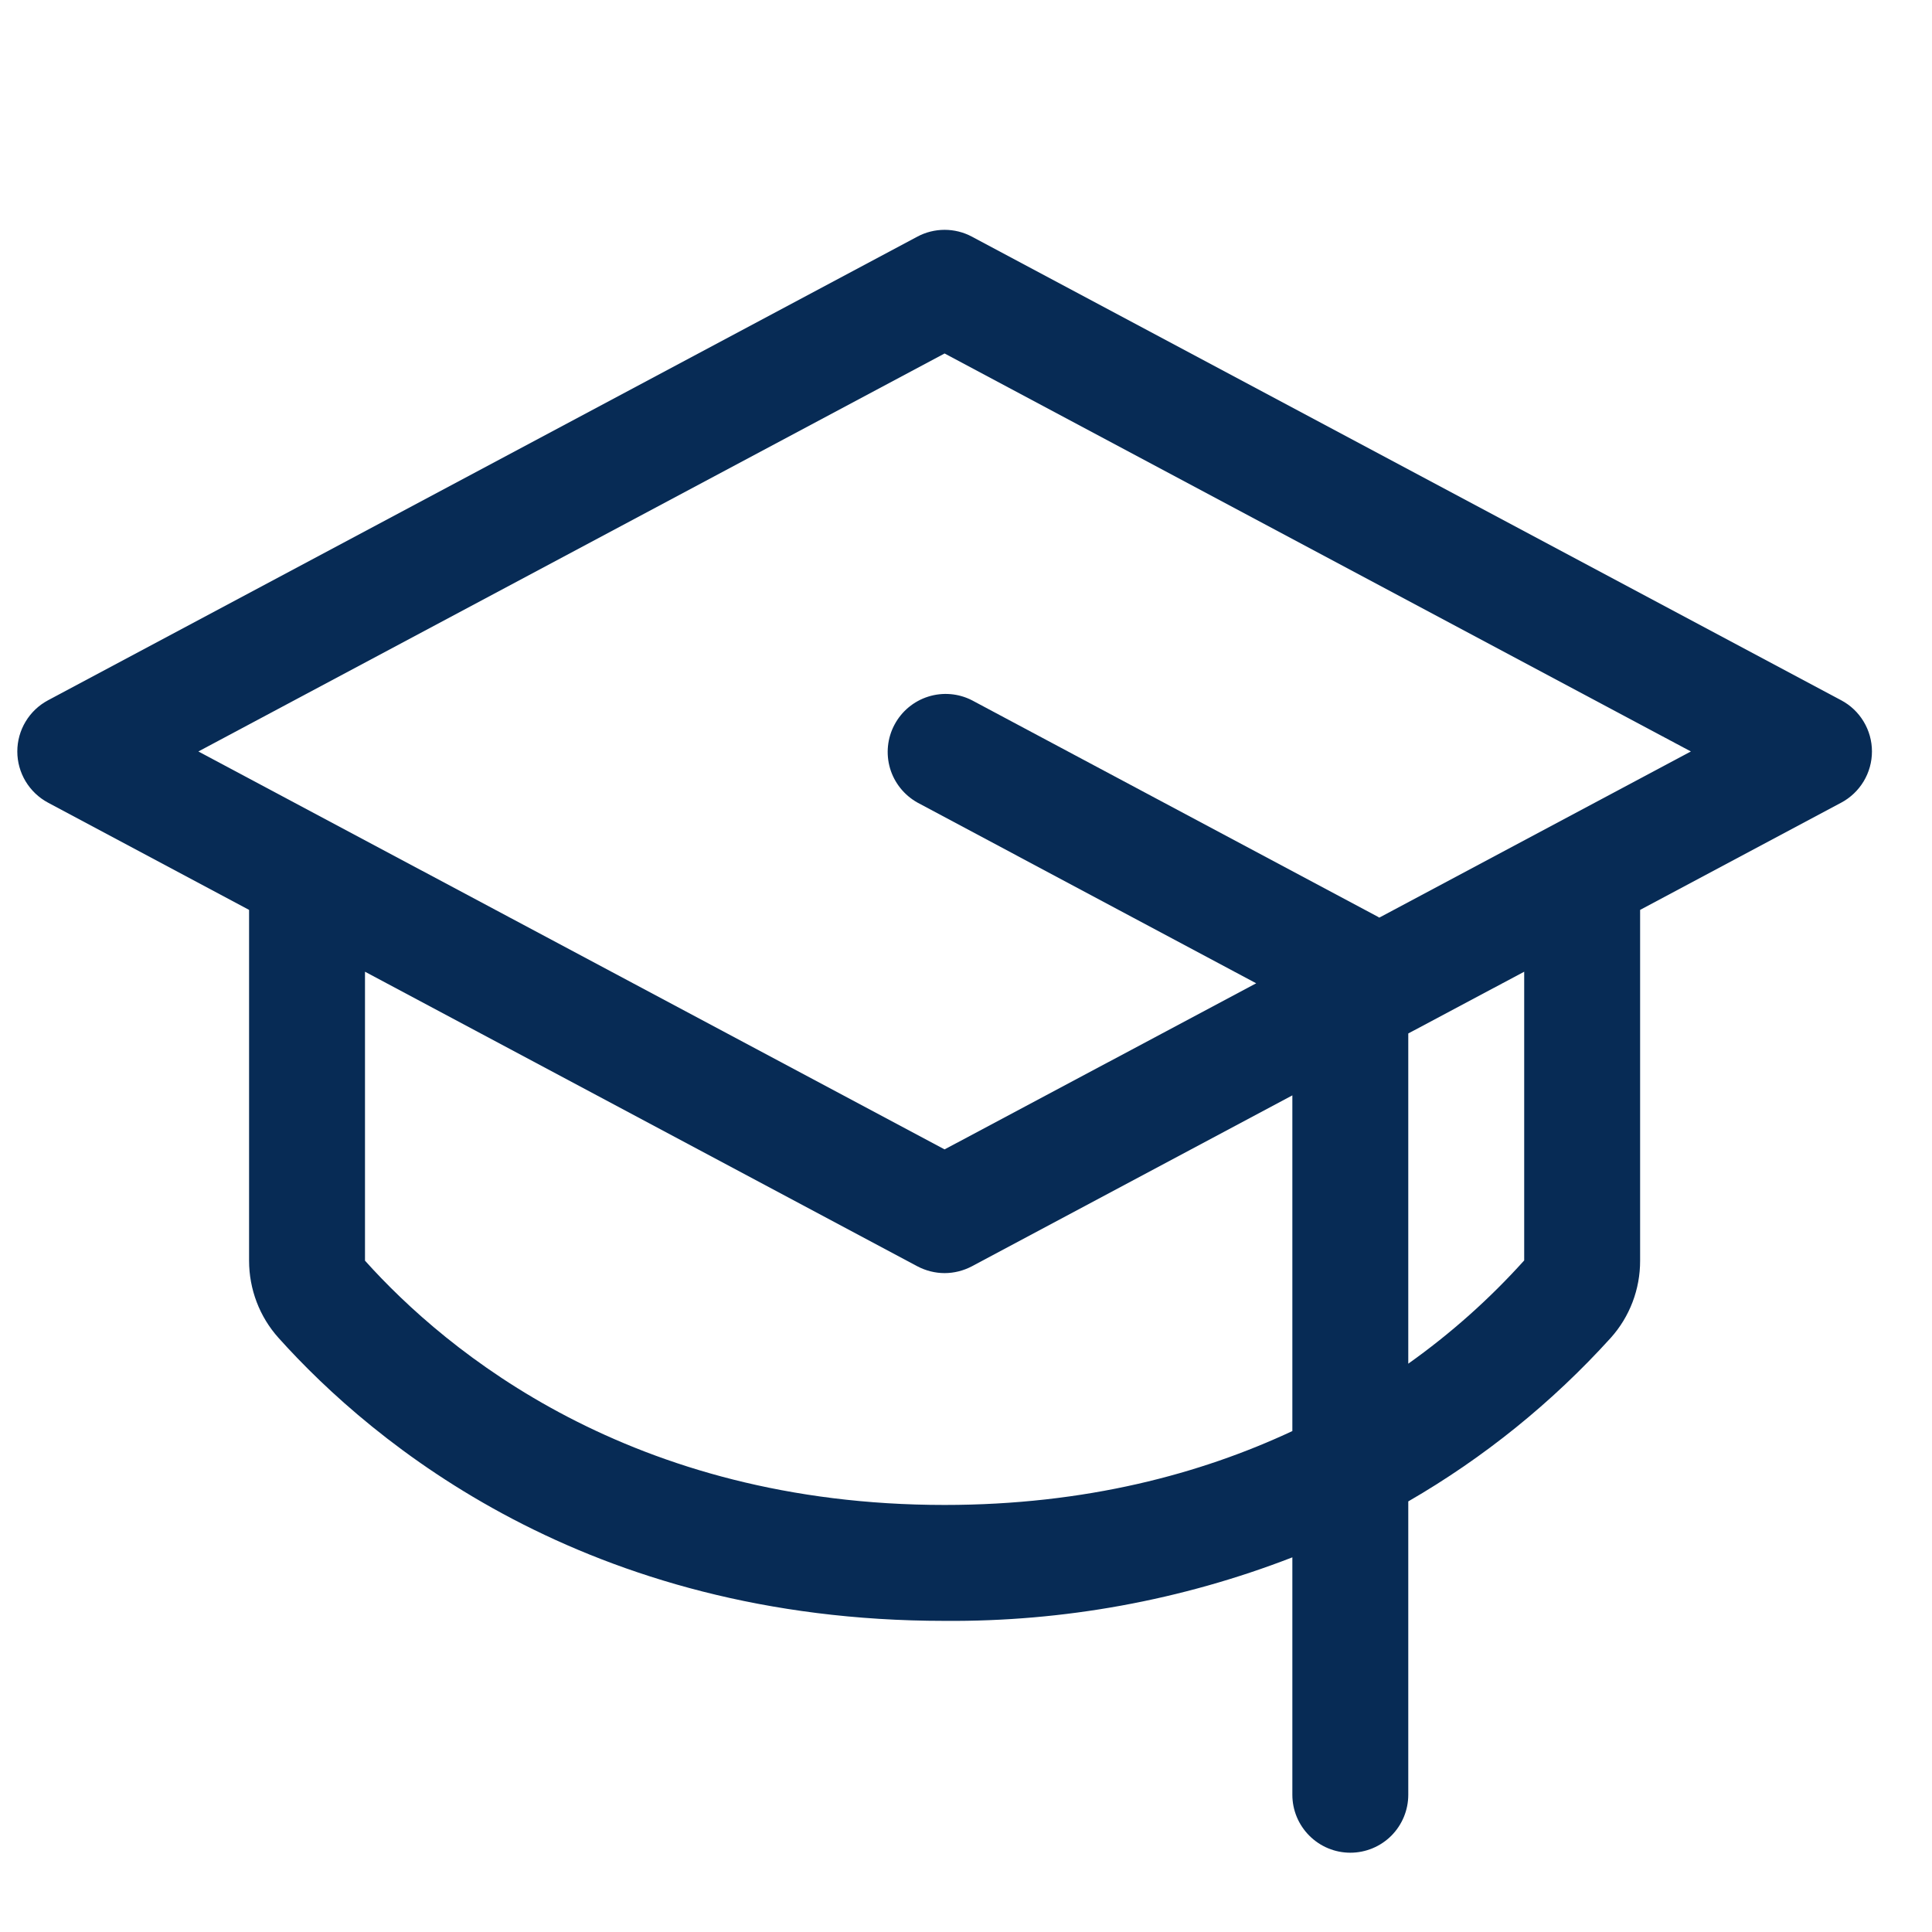 <svg width="25" height="25" viewBox="0 0 25 25" fill="none" xmlns="http://www.w3.org/2000/svg">
<g clip-path="url(#clip0_2326_14406)">
<path d="M23.826 9.062L12.576 3.062C12.467 3.004 12.346 2.974 12.223 2.974C12.101 2.974 11.979 3.004 11.871 3.062L0.621 9.062C0.501 9.126 0.401 9.221 0.331 9.338C0.261 9.454 0.224 9.588 0.224 9.724C0.224 9.86 0.261 9.993 0.331 10.11C0.401 10.226 0.501 10.322 0.621 10.386L3.223 11.774V16.313C3.223 16.682 3.358 17.038 3.604 17.312C4.832 18.68 7.584 20.974 12.223 20.974C13.762 20.986 15.289 20.708 16.723 20.152V23.224C16.723 23.423 16.802 23.613 16.943 23.754C17.084 23.895 17.274 23.974 17.473 23.974C17.672 23.974 17.863 23.895 18.004 23.754C18.144 23.613 18.223 23.423 18.223 23.224V19.428C19.201 18.863 20.085 18.149 20.843 17.312C21.089 17.038 21.224 16.682 21.223 16.313V11.774L23.826 10.386C23.946 10.322 24.046 10.226 24.116 10.11C24.186 9.993 24.223 9.86 24.223 9.724C24.223 9.588 24.186 9.454 24.116 9.338C24.046 9.221 23.946 9.126 23.826 9.062ZM12.223 19.474C8.167 19.474 5.781 17.492 4.723 16.313V12.574L11.871 16.386C11.979 16.443 12.101 16.474 12.223 16.474C12.346 16.474 12.467 16.443 12.576 16.386L16.723 14.174V18.518C15.542 19.07 14.053 19.474 12.223 19.474ZM19.723 16.31C19.274 16.809 18.771 17.257 18.223 17.646V13.373L19.723 12.574V16.31ZM17.848 11.874L17.828 11.862L12.578 9.062C12.403 8.972 12.199 8.955 12.012 9.014C11.824 9.073 11.667 9.204 11.575 9.377C11.482 9.551 11.462 9.754 11.517 9.942C11.573 10.131 11.701 10.29 11.873 10.386L16.255 12.724L12.223 14.873L2.567 9.724L12.223 4.574L21.88 9.724L17.848 11.874Z" fill="#072B55"/>
</g>
<defs>
<clipPath id="clip0_2326_14406">
<rect width="24" height="24" fill="white" transform="translate(0.224 0.724)"/>
</clipPath>
</defs>
</svg>
